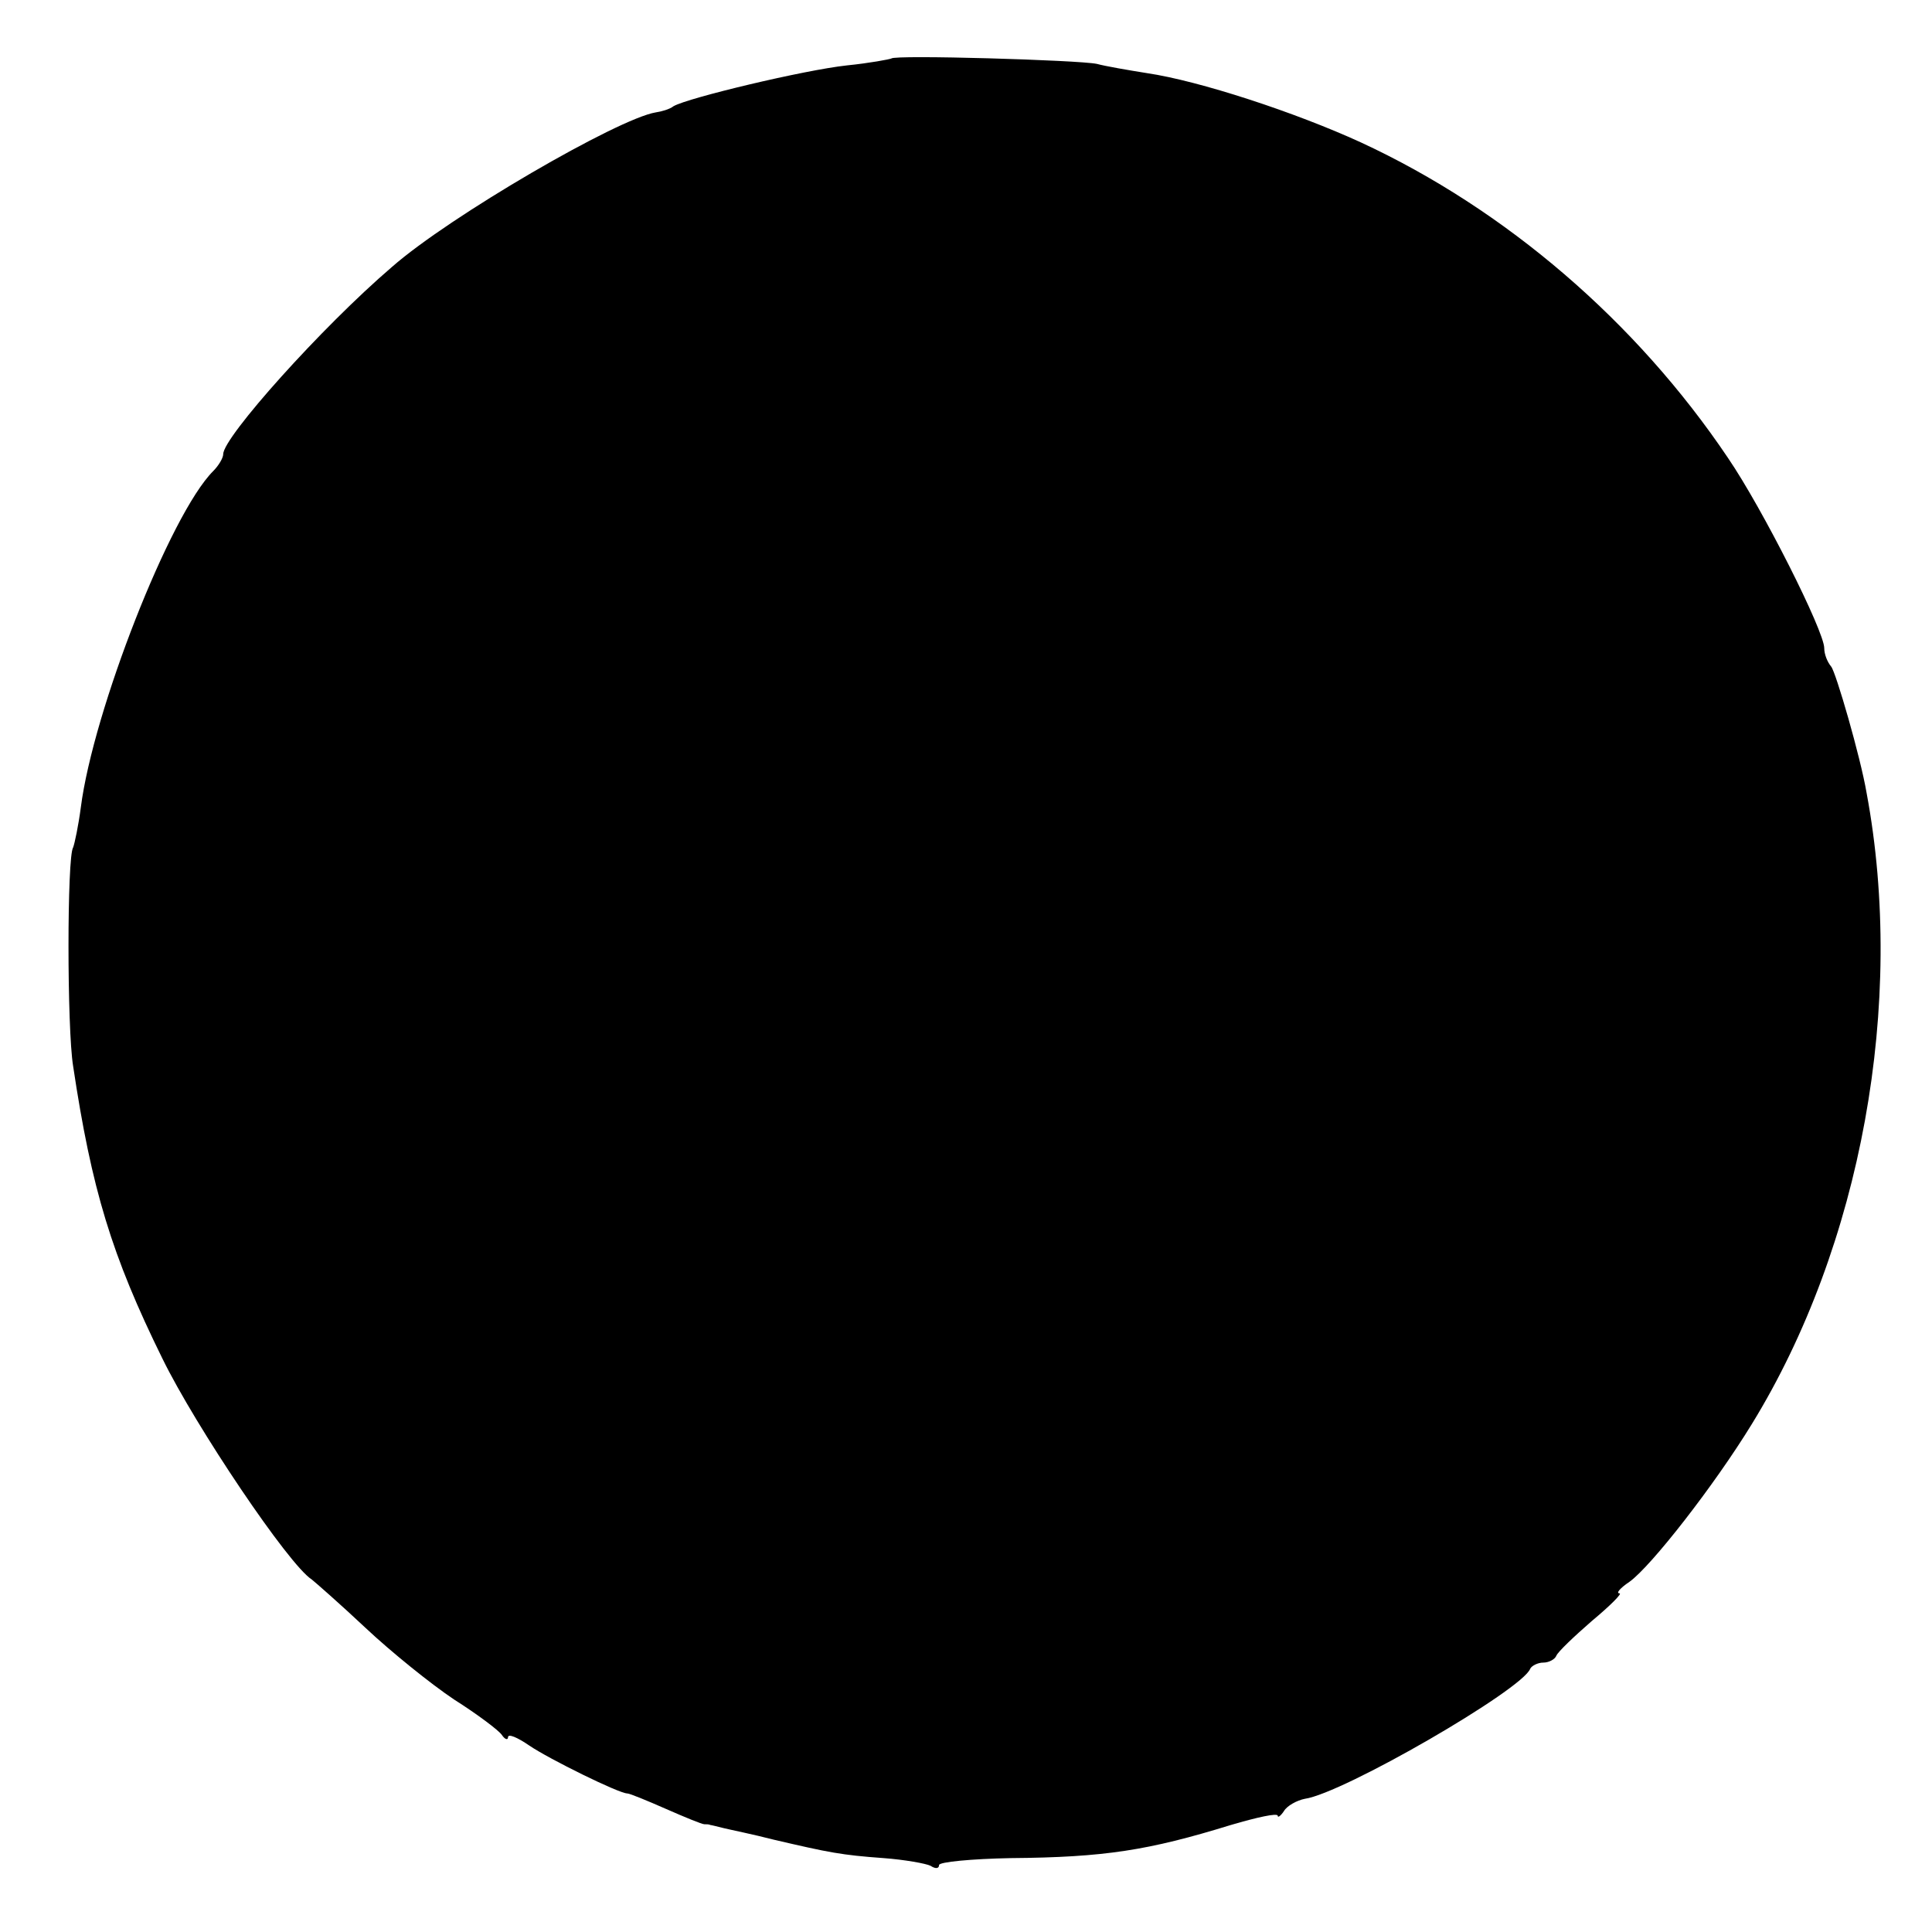<?xml version="1.0" standalone="no"?>
<!DOCTYPE svg PUBLIC "-//W3C//DTD SVG 20010904//EN"
 "http://www.w3.org/TR/2001/REC-SVG-20010904/DTD/svg10.dtd">
<svg version="1.0" xmlns="http://www.w3.org/2000/svg"
 width="251pt" height="251pt" viewBox="0 0 251 251"
 preserveAspectRatio="xMidYMid meet">
<g transform="translate(0,251) scale(0.1,-0.1)"
fill="#000000" stroke="none">
<path d="M1158 2434 c-2 -1 -28 -6 -58 -9 -55 -6 -206 -42 -225 -53 -5 -4 -16
-7 -23 -8 -49 -8 -268 -135 -343 -201 -91 -78 -219 -221 -219 -243 0 -5 -6
-15 -13 -22 -56 -56 -156 -312 -172 -437 -3 -23 -8 -47 -10 -52 -8 -12 -8
-235 0 -284 24 -160 50 -246 116 -380 43 -88 164 -268 194 -287 5 -4 37 -32
70 -63 33 -31 85 -73 115 -93 30 -19 58 -40 62 -46 4 -6 8 -7 8 -3 0 5 12 0
28 -11 25 -17 116 -62 127 -62 3 0 25 -9 50 -20 25 -11 47 -20 50 -20 3 0 6 0
8 -1 1 0 9 -2 17 -4 8 -2 38 -8 65 -15 73 -17 88 -20 143 -24 27 -2 55 -7 61
-10 6 -4 11 -4 11 1 0 4 42 8 93 9 122 1 179 10 286 43 34 10 61 16 61 12 0
-3 4 0 8 6 4 7 17 14 27 16 50 7 283 142 293 169 2 4 10 8 17 8 7 0 15 4 17 9
2 5 23 25 46 45 24 20 40 36 36 36 -5 0 1 7 13 15 28 20 110 125 159 205 142
231 200 547 149 820 -8 47 -40 157 -46 164 -5 6 -9 16 -9 24 0 22 -80 181
-125 247 -119 177 -289 323 -477 410 -85 39 -210 80 -278 90 -25 4 -54 9 -65
12 -24 5 -263 12 -267 7z"/>
</g>
</svg>
